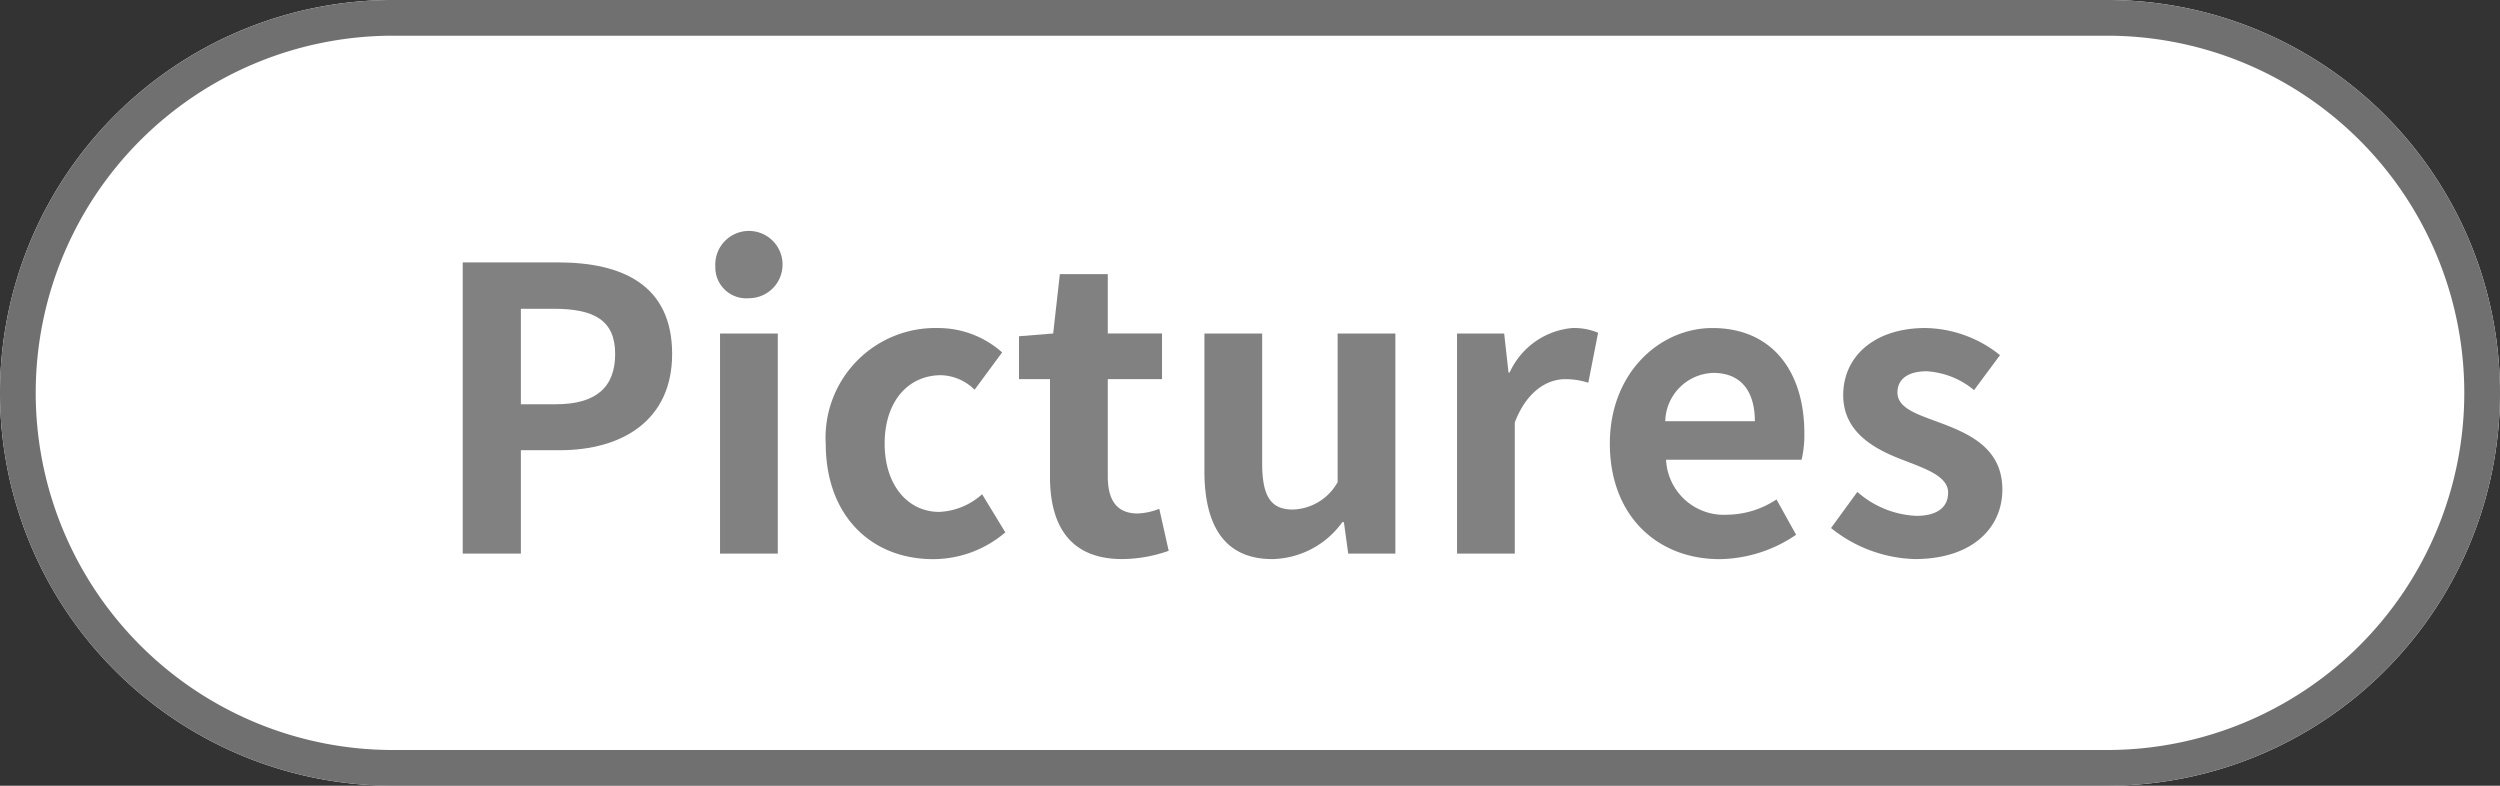 <svg xmlns="http://www.w3.org/2000/svg" width="140" height="44" viewBox="0 0 140 44">
    <rect x="0" y="0" width="140" height="44" fill="#333333" stroke="none"/>
    <path data-name="패스 12634" d="M22 0h96a22 22 0 0 1 0 44H22a22 22 0 0 1 0-44" style="fill:#fff"/>
    <path data-name="패스 12635" d="M22 1h96a21 21 0 0 1 0 42H22a21 21 0 0 1 0-42z" style="fill:none;stroke:#707070;stroke-width:2px"/>
    <path data-name="패스 12636" d="M25.912 14.695h5.347c3.608 0 6.381 1.277 6.381 5.127 0 3.718-2.794 5.39-6.293 5.39h-2.178V31h-3.257zm5.215 7.943c2.244 0 3.322-.945 3.322-2.816 0-1.893-1.187-2.53-3.432-2.53h-1.848v5.346z" style="fill:#818181"/>
    <path data-name="패스 12637" d="M40.058 14.916A1.884 1.884 0 1 1 41.95 16.7a1.735 1.735 0 0 1-1.892-1.783m.264 3.761h3.234V31h-3.234z" style="fill:#818181"/>
    <path data-name="패스 12638" d="M46.239 24.839a6.145 6.145 0 0 1 6.293-6.469 5.387 5.387 0 0 1 3.587 1.364l-1.541 2.089a2.8 2.8 0 0 0-1.87-.812c-1.892 0-3.168 1.517-3.168 3.828 0 2.332 1.3 3.828 3.058 3.828a3.831 3.831 0 0 0 2.4-.99l1.3 2.135a6.219 6.219 0 0 1-4.049 1.5c-3.41 0-6.007-2.377-6.007-6.469" style="fill:#818181"/>
    <path data-name="패스 12639" d="M58.8 26.687V21.23h-1.736v-2.4l1.914-.155.374-3.322h2.684v3.322h3.037v2.555h-3.037v5.457c0 1.408.573 2.068 1.672 2.068a3.6 3.6 0 0 0 1.211-.263l.528 2.353a7.938 7.938 0 0 1-2.6.463c-2.927 0-4.049-1.871-4.049-4.621" style="fill:#818181"/>
    <path data-name="패스 12640" d="M67.448 26.378v-7.7h3.234v7.282c0 1.893.528 2.574 1.716 2.574A2.969 2.969 0 0 0 74.907 27v-8.323h3.234V31H75.5l-.242-1.76h-.088a4.944 4.944 0 0 1-3.917 2.069c-2.662 0-3.806-1.848-3.806-4.93" style="fill:#818181"/>
    <path data-name="패스 12641" d="M81.594 18.677h2.64l.242 2.18h.066a4.268 4.268 0 0 1 3.5-2.487 3.482 3.482 0 0 1 1.452.264l-.549 2.8a4.087 4.087 0 0 0-1.3-.2c-.969 0-2.135.638-2.817 2.422V31h-3.234z" style="fill:#818181"/>
    <path data-name="패스 12642" d="M90.151 24.839c0-3.983 2.816-6.469 5.744-6.469 3.389 0 5.148 2.486 5.148 5.875a6.043 6.043 0 0 1-.154 1.5H93.3a3.237 3.237 0 0 0 3.411 3.08 5.082 5.082 0 0 0 2.771-.857l1.1 1.978a7.743 7.743 0 0 1-4.291 1.366c-3.454 0-6.139-2.4-6.139-6.469m8.12-1.254c0-1.65-.749-2.707-2.333-2.707a2.774 2.774 0 0 0-2.684 2.707z" style="fill:#818181"/>
    <path data-name="패스 12643" d="m102.537 29.57 1.475-2.023a5.35 5.35 0 0 0 3.3 1.341c1.233 0 1.783-.529 1.783-1.3 0-.924-1.276-1.342-2.575-1.848-1.561-.594-3.3-1.541-3.3-3.609 0-2.2 1.782-3.762 4.6-3.762a6.84 6.84 0 0 1 4.18 1.519l-1.453 1.959a4.586 4.586 0 0 0-2.64-1.056c-1.122 0-1.65.484-1.65 1.187 0 .9 1.143 1.233 2.442 1.717 1.628.615 3.433 1.43 3.433 3.719 0 2.156-1.695 3.894-4.907 3.894a7.815 7.815 0 0 1-4.687-1.738" style="fill:#818181"/>
</svg>
